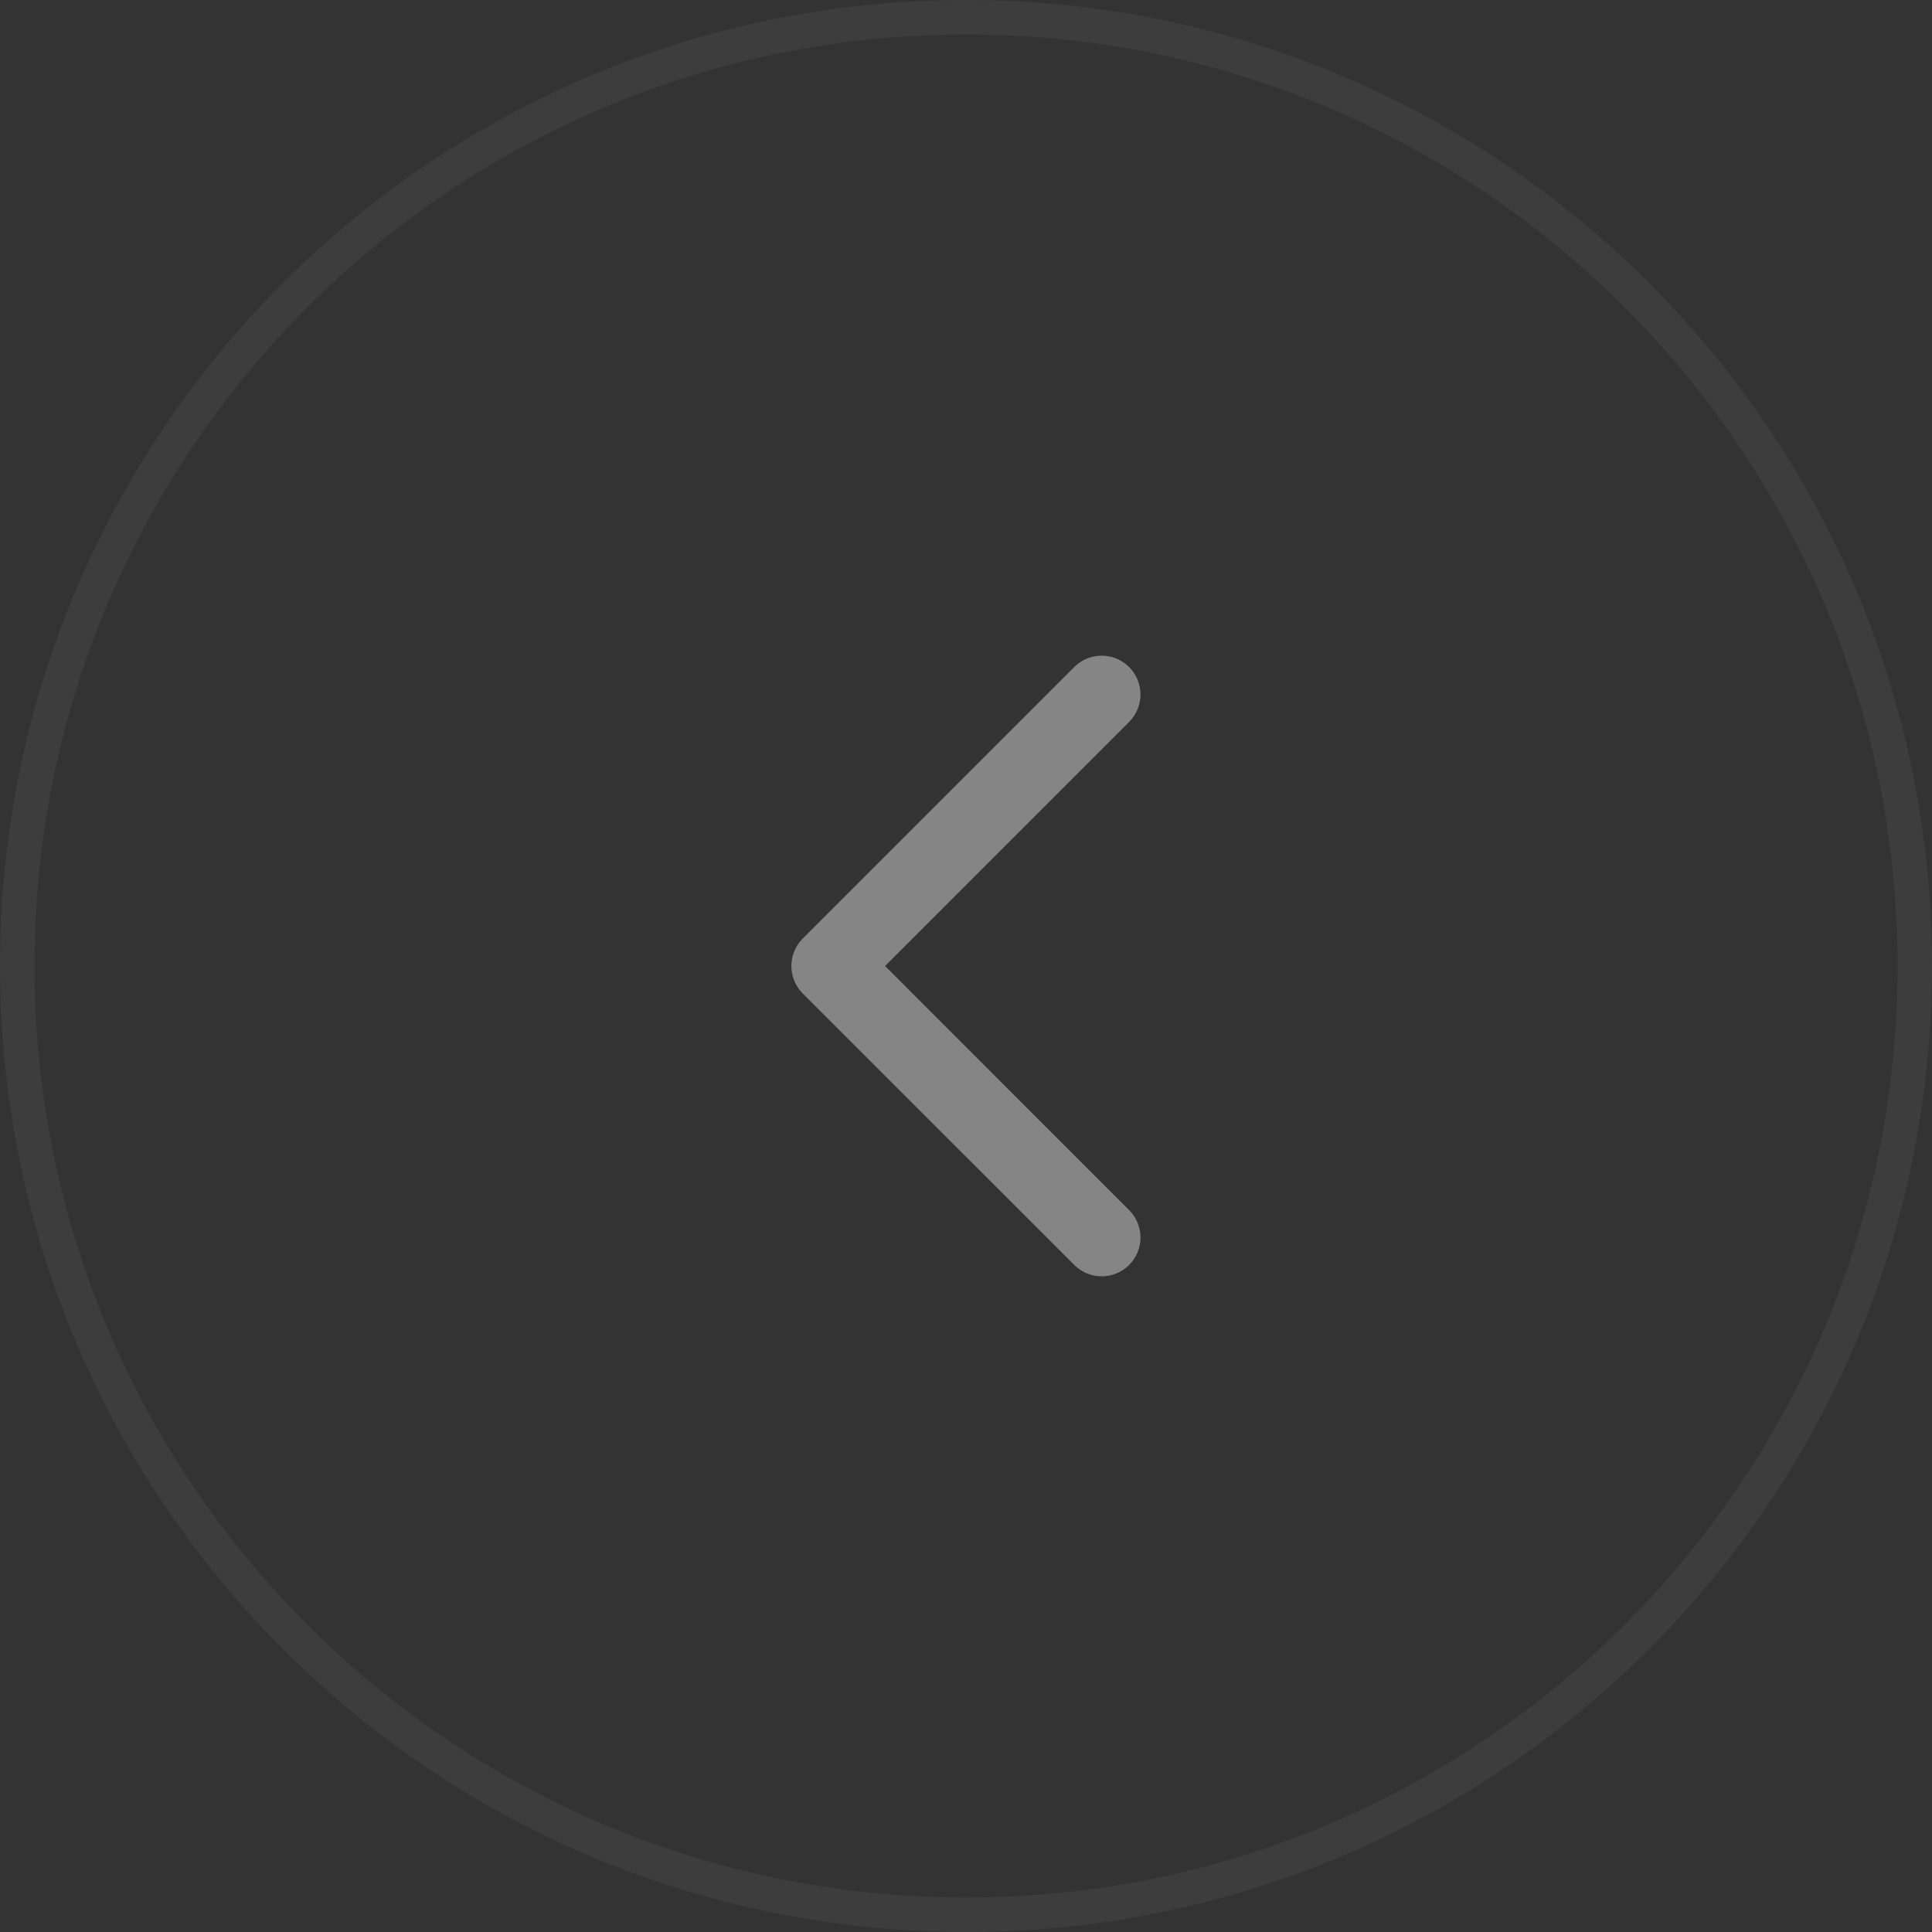 <?xml version="1.0" encoding="utf-8"?>
<svg xmlns="http://www.w3.org/2000/svg" fill="none" height="100%" overflow="visible" preserveAspectRatio="none" style="display: block;" viewBox="0 0 56 56" width="100%">
<rect x="0" y="0" width="56" height="56" fill="#333333" stroke="none"/>
<g data-figma-bg-blur-radius="17.4" id="Filter tab">
<path d="M28 0.5C43.188 0.5 55.5 12.812 55.5 28C55.5 43.188 43.188 55.5 28 55.5C12.812 55.5 0.5 43.188 0.5 28C0.5 12.812 12.812 0.5 28 0.5Z" stroke="white" stroke-opacity="0.05"/>
<g id="fi_5343102">
<path d="M32.733 35.08L25.654 28L32.733 20.921C32.942 20.709 33.059 20.424 33.058 20.126C33.057 19.829 32.938 19.544 32.728 19.334C32.518 19.124 32.233 19.006 31.936 19.005C31.639 19.004 31.353 19.121 31.142 19.329L23.267 27.204C23.056 27.416 22.938 27.702 22.938 28C22.938 28.298 23.056 28.584 23.267 28.796L31.142 36.67C31.353 36.879 31.639 36.996 31.936 36.995C32.233 36.994 32.518 36.876 32.728 36.666C32.938 36.456 33.057 36.171 33.058 35.874C33.059 35.576 32.942 35.291 32.733 35.08Z" fill="white" fill-opacity="0.4" id="Vector"/>
</g>
</g>
<defs>
<clipPath id="bgblur_0_0_6061_clip_path" transform="translate(17.4 17.4)">
      <path d="M0 28C0 12.536 12.536 0 28 0C43.464 0 56 12.536 56 28C56 43.464 43.464 56 28 56C12.536 56 0 43.464 0 28Z"/>
</clipPath>
  </defs>
</svg>